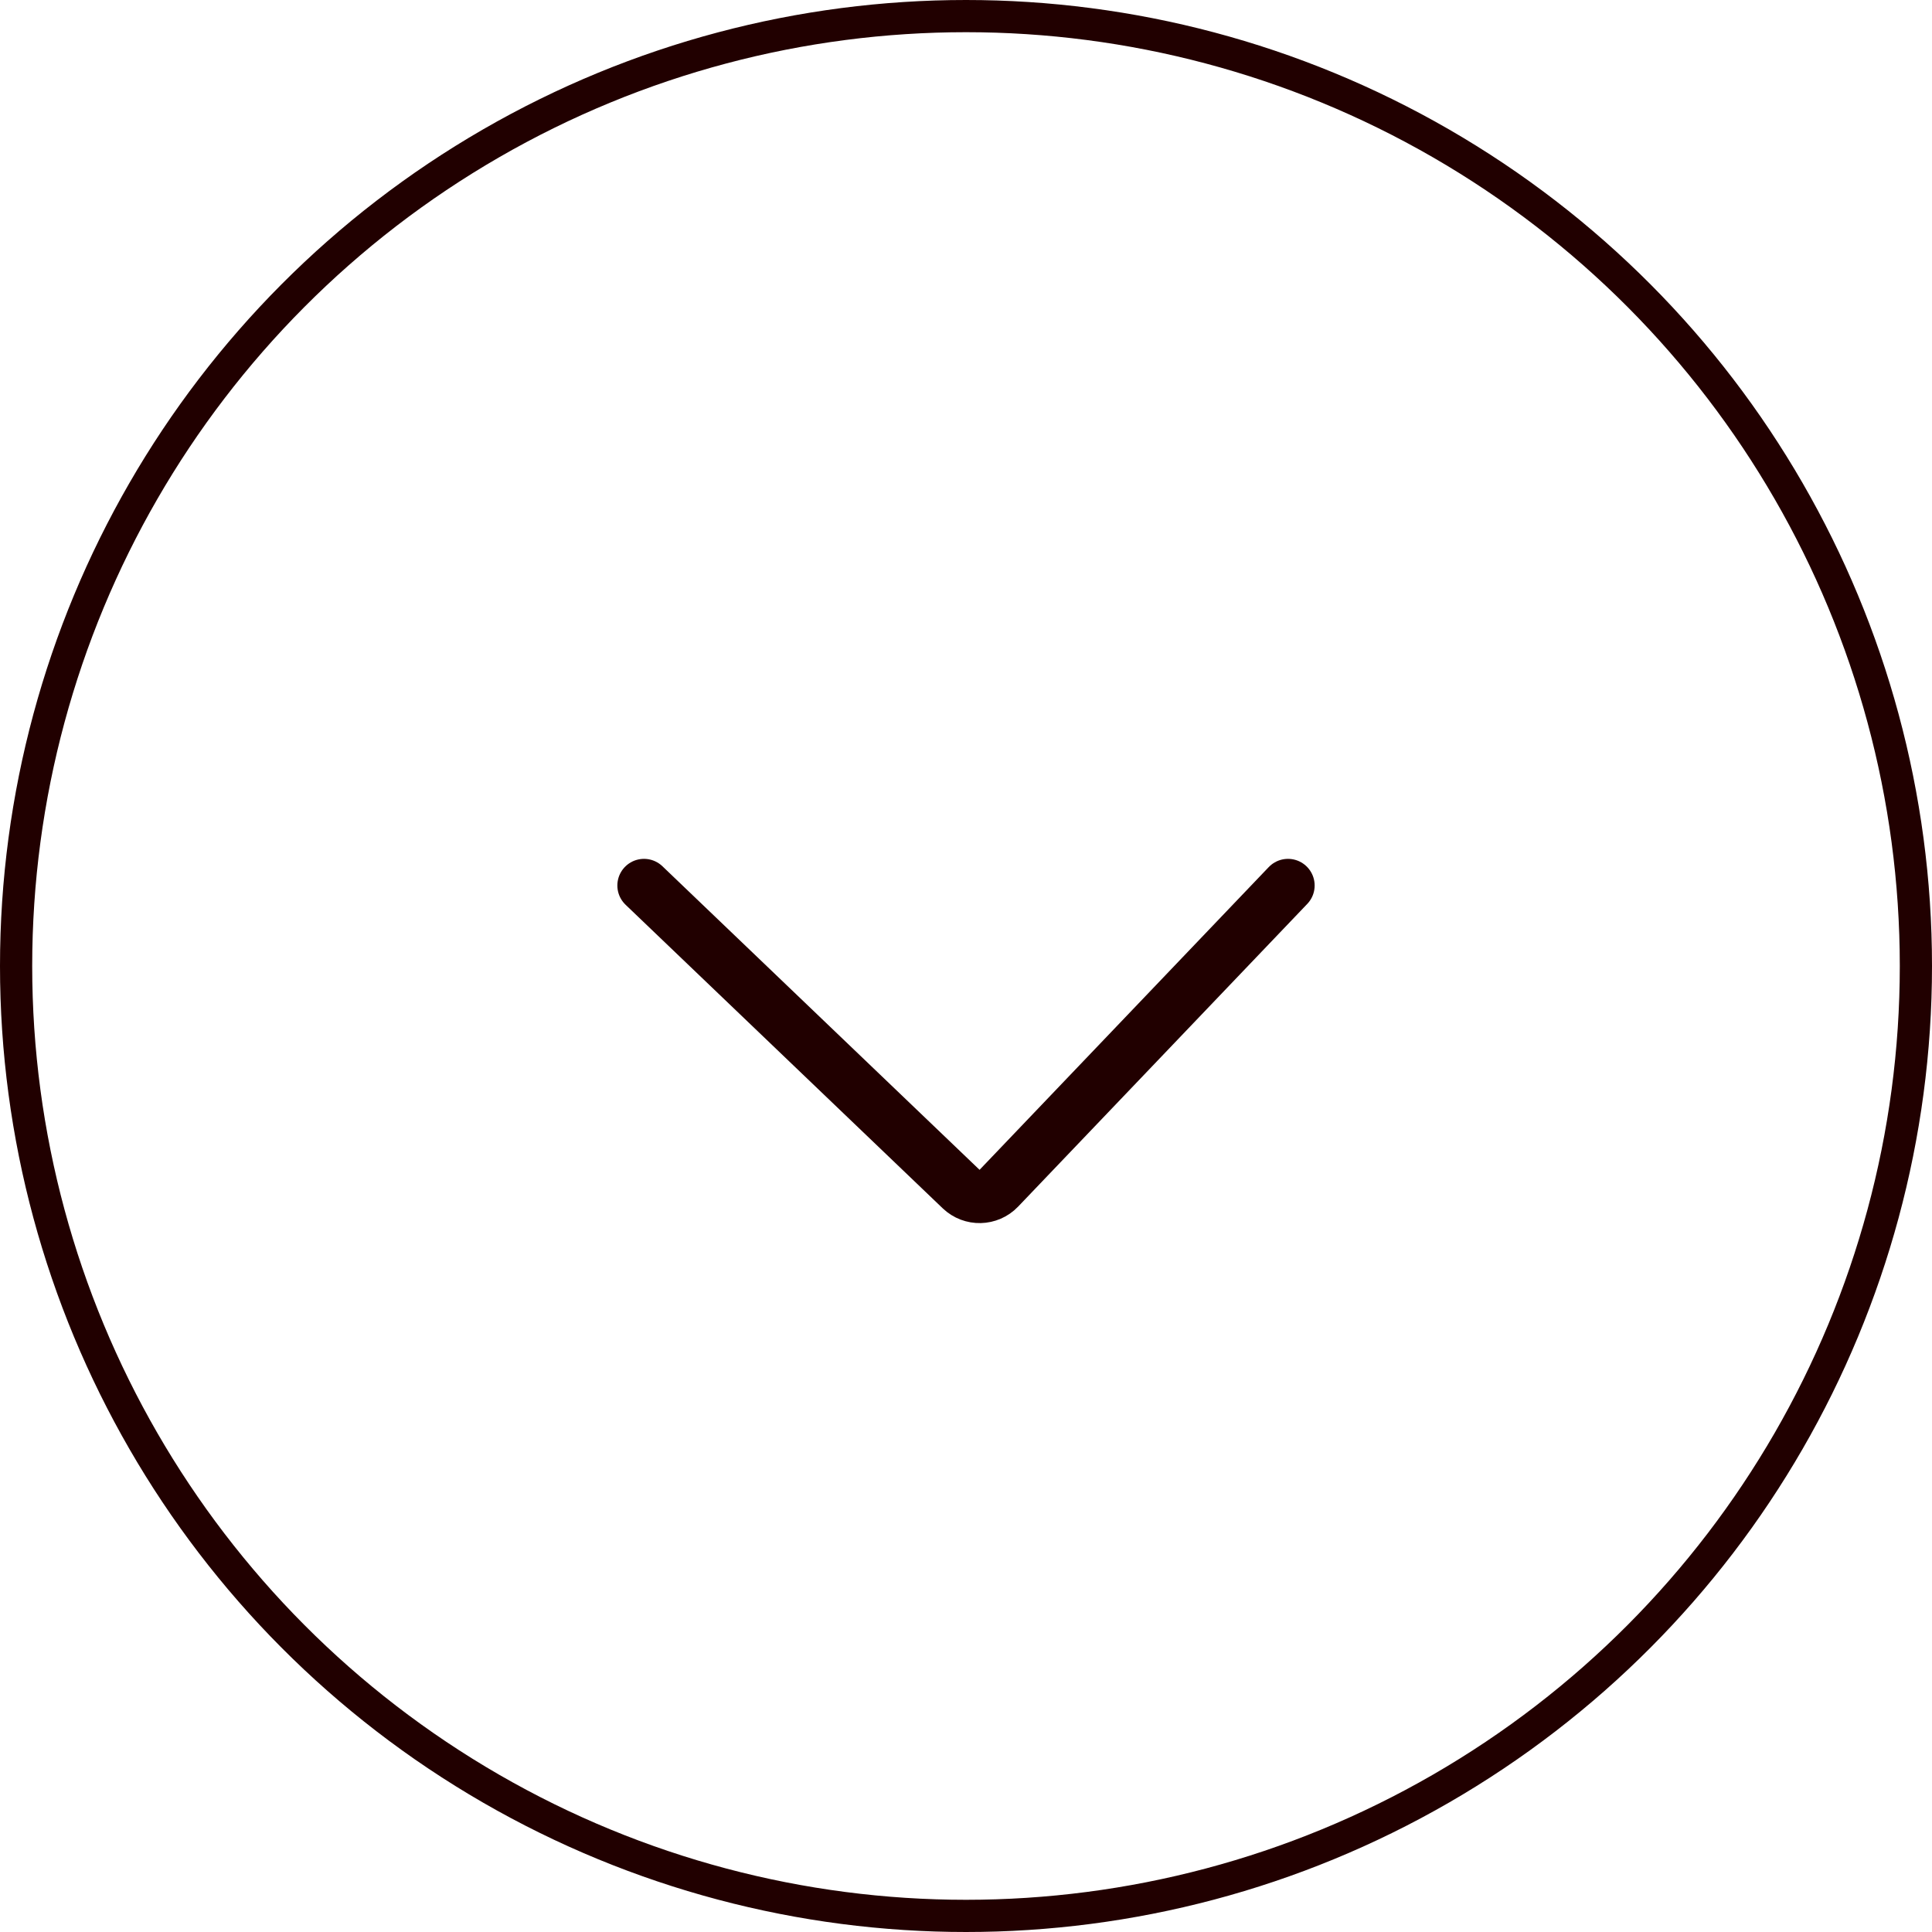 <?xml version="1.0" encoding="UTF-8"?> <svg xmlns="http://www.w3.org/2000/svg" width="48" height="48" viewBox="0 0 48 48" fill="none"><circle cx="24" cy="24" r="23.6" stroke="#210000" stroke-width="0.8"></circle><path d="M16 22L23.879 29.542C24.144 29.795 24.563 29.785 24.816 29.521L32 22" stroke="#210000" stroke-width="1.324" stroke-linecap="round"></path></svg> 